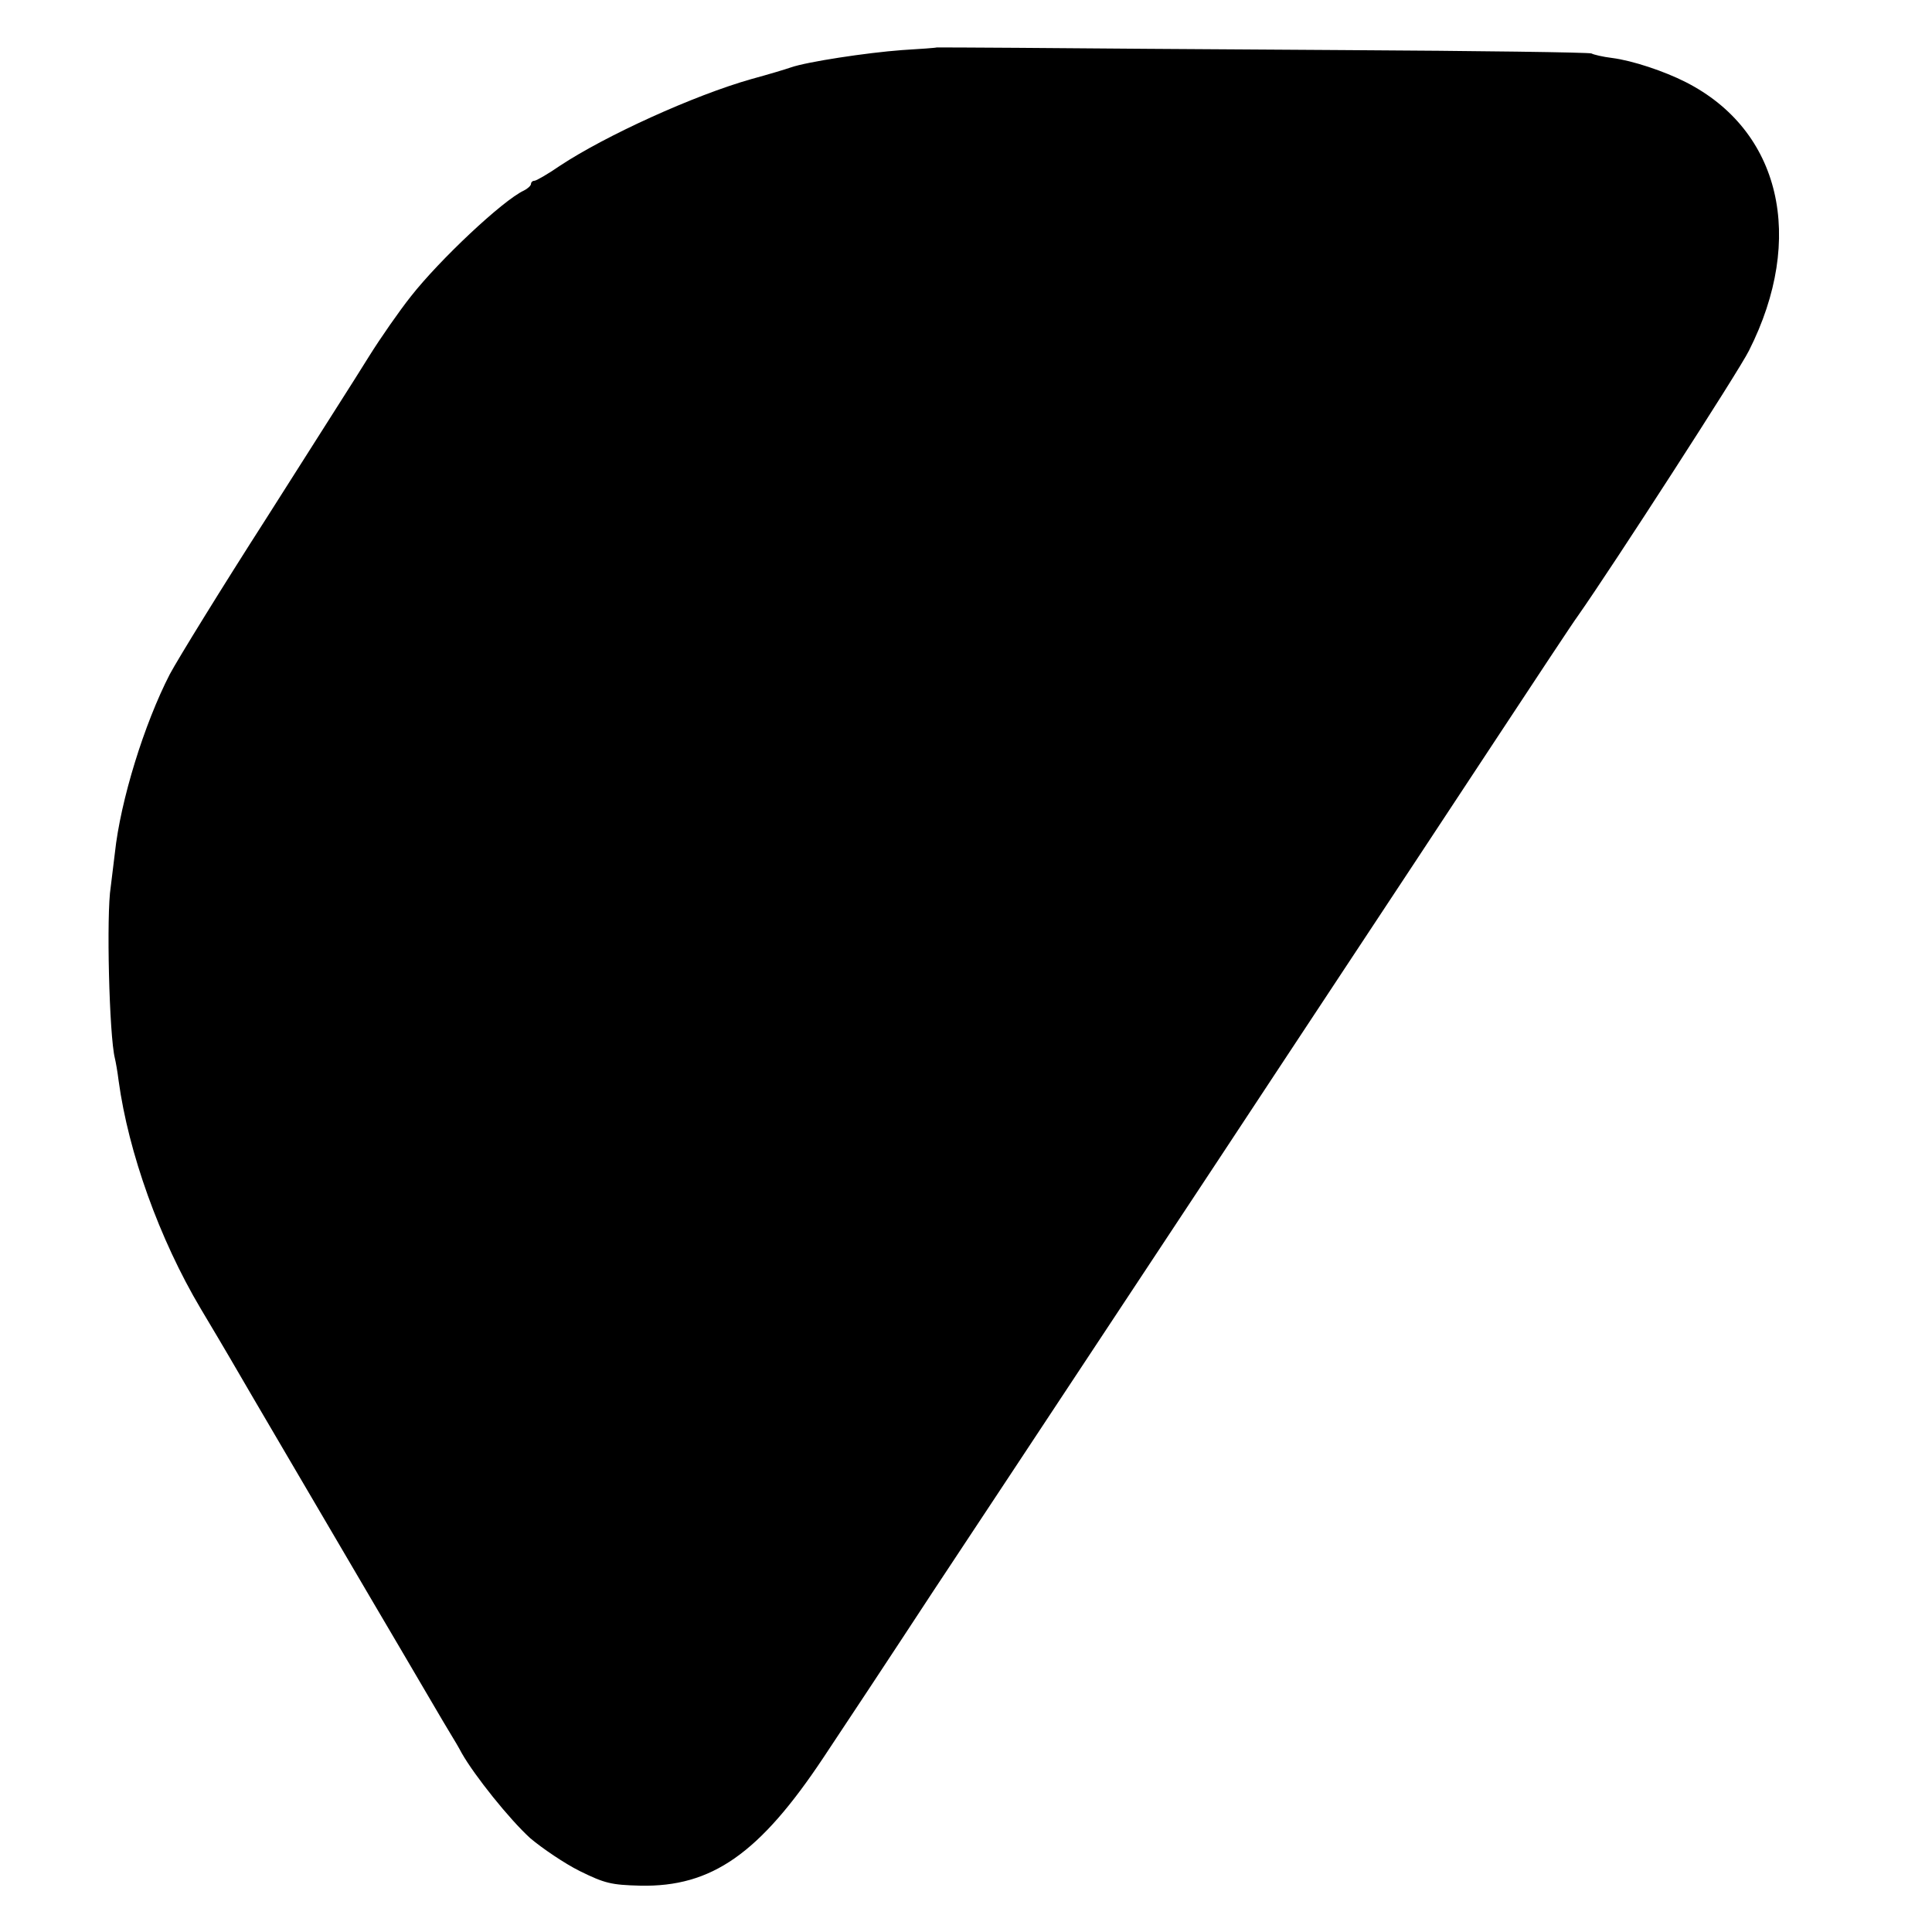 <?xml version="1.0" standalone="no"?>
<!DOCTYPE svg PUBLIC "-//W3C//DTD SVG 20010904//EN"
 "http://www.w3.org/TR/2001/REC-SVG-20010904/DTD/svg10.dtd">
<svg version="1.0" xmlns="http://www.w3.org/2000/svg"
 width="513pt" height="513pt" viewBox="0 0 513 513"
 preserveAspectRatio="xMidYMid meet">
<g transform="translate(0,513) scale(0.1,-0.1)"
fill="#000000" stroke="none">
<path d="M2487 5004 c-1 -1 -42 -4 -92 -7 -94 -7 -252 -31 -295 -46 -14 -5
-61 -19 -105 -31 -152 -43 -387 -150 -508 -230 -32 -22 -63 -40 -68 -40 -5 0
-9 -4 -9 -8 0 -5 -9 -13 -19 -18 -56 -26 -224 -184 -300 -281 -31 -39 -81
-111 -111 -159 -30 -49 -153 -241 -272 -429 -120 -187 -235 -374 -257 -415
-68 -132 -131 -335 -146 -475 -4 -33 -9 -73 -11 -90 -12 -73 -4 -395 11 -455
2 -8 7 -35 10 -60 26 -190 108 -420 218 -605 33 -55 67 -113 77 -130 59 -102
218 -372 378 -645 47 -80 112 -190 144 -245 32 -55 63 -107 68 -115 5 -8 17
-28 26 -45 34 -60 127 -176 182 -226 32 -27 91 -67 131 -87 67 -33 84 -37 161
-39 190 -4 317 85 487 341 48 72 179 270 291 441 113 171 298 450 410 620 113
171 269 407 347 525 78 118 226 343 330 500 104 157 282 427 396 600 114 173
217 329 229 345 90 128 428 651 454 704 151 299 84 585 -168 713 -57 29 -141
57 -195 64 -25 3 -50 9 -55 12 -5 3 -302 7 -660 9 -358 2 -747 5 -864 6 -118
1 -214 1 -215 1z"/>
</g>
</svg>
